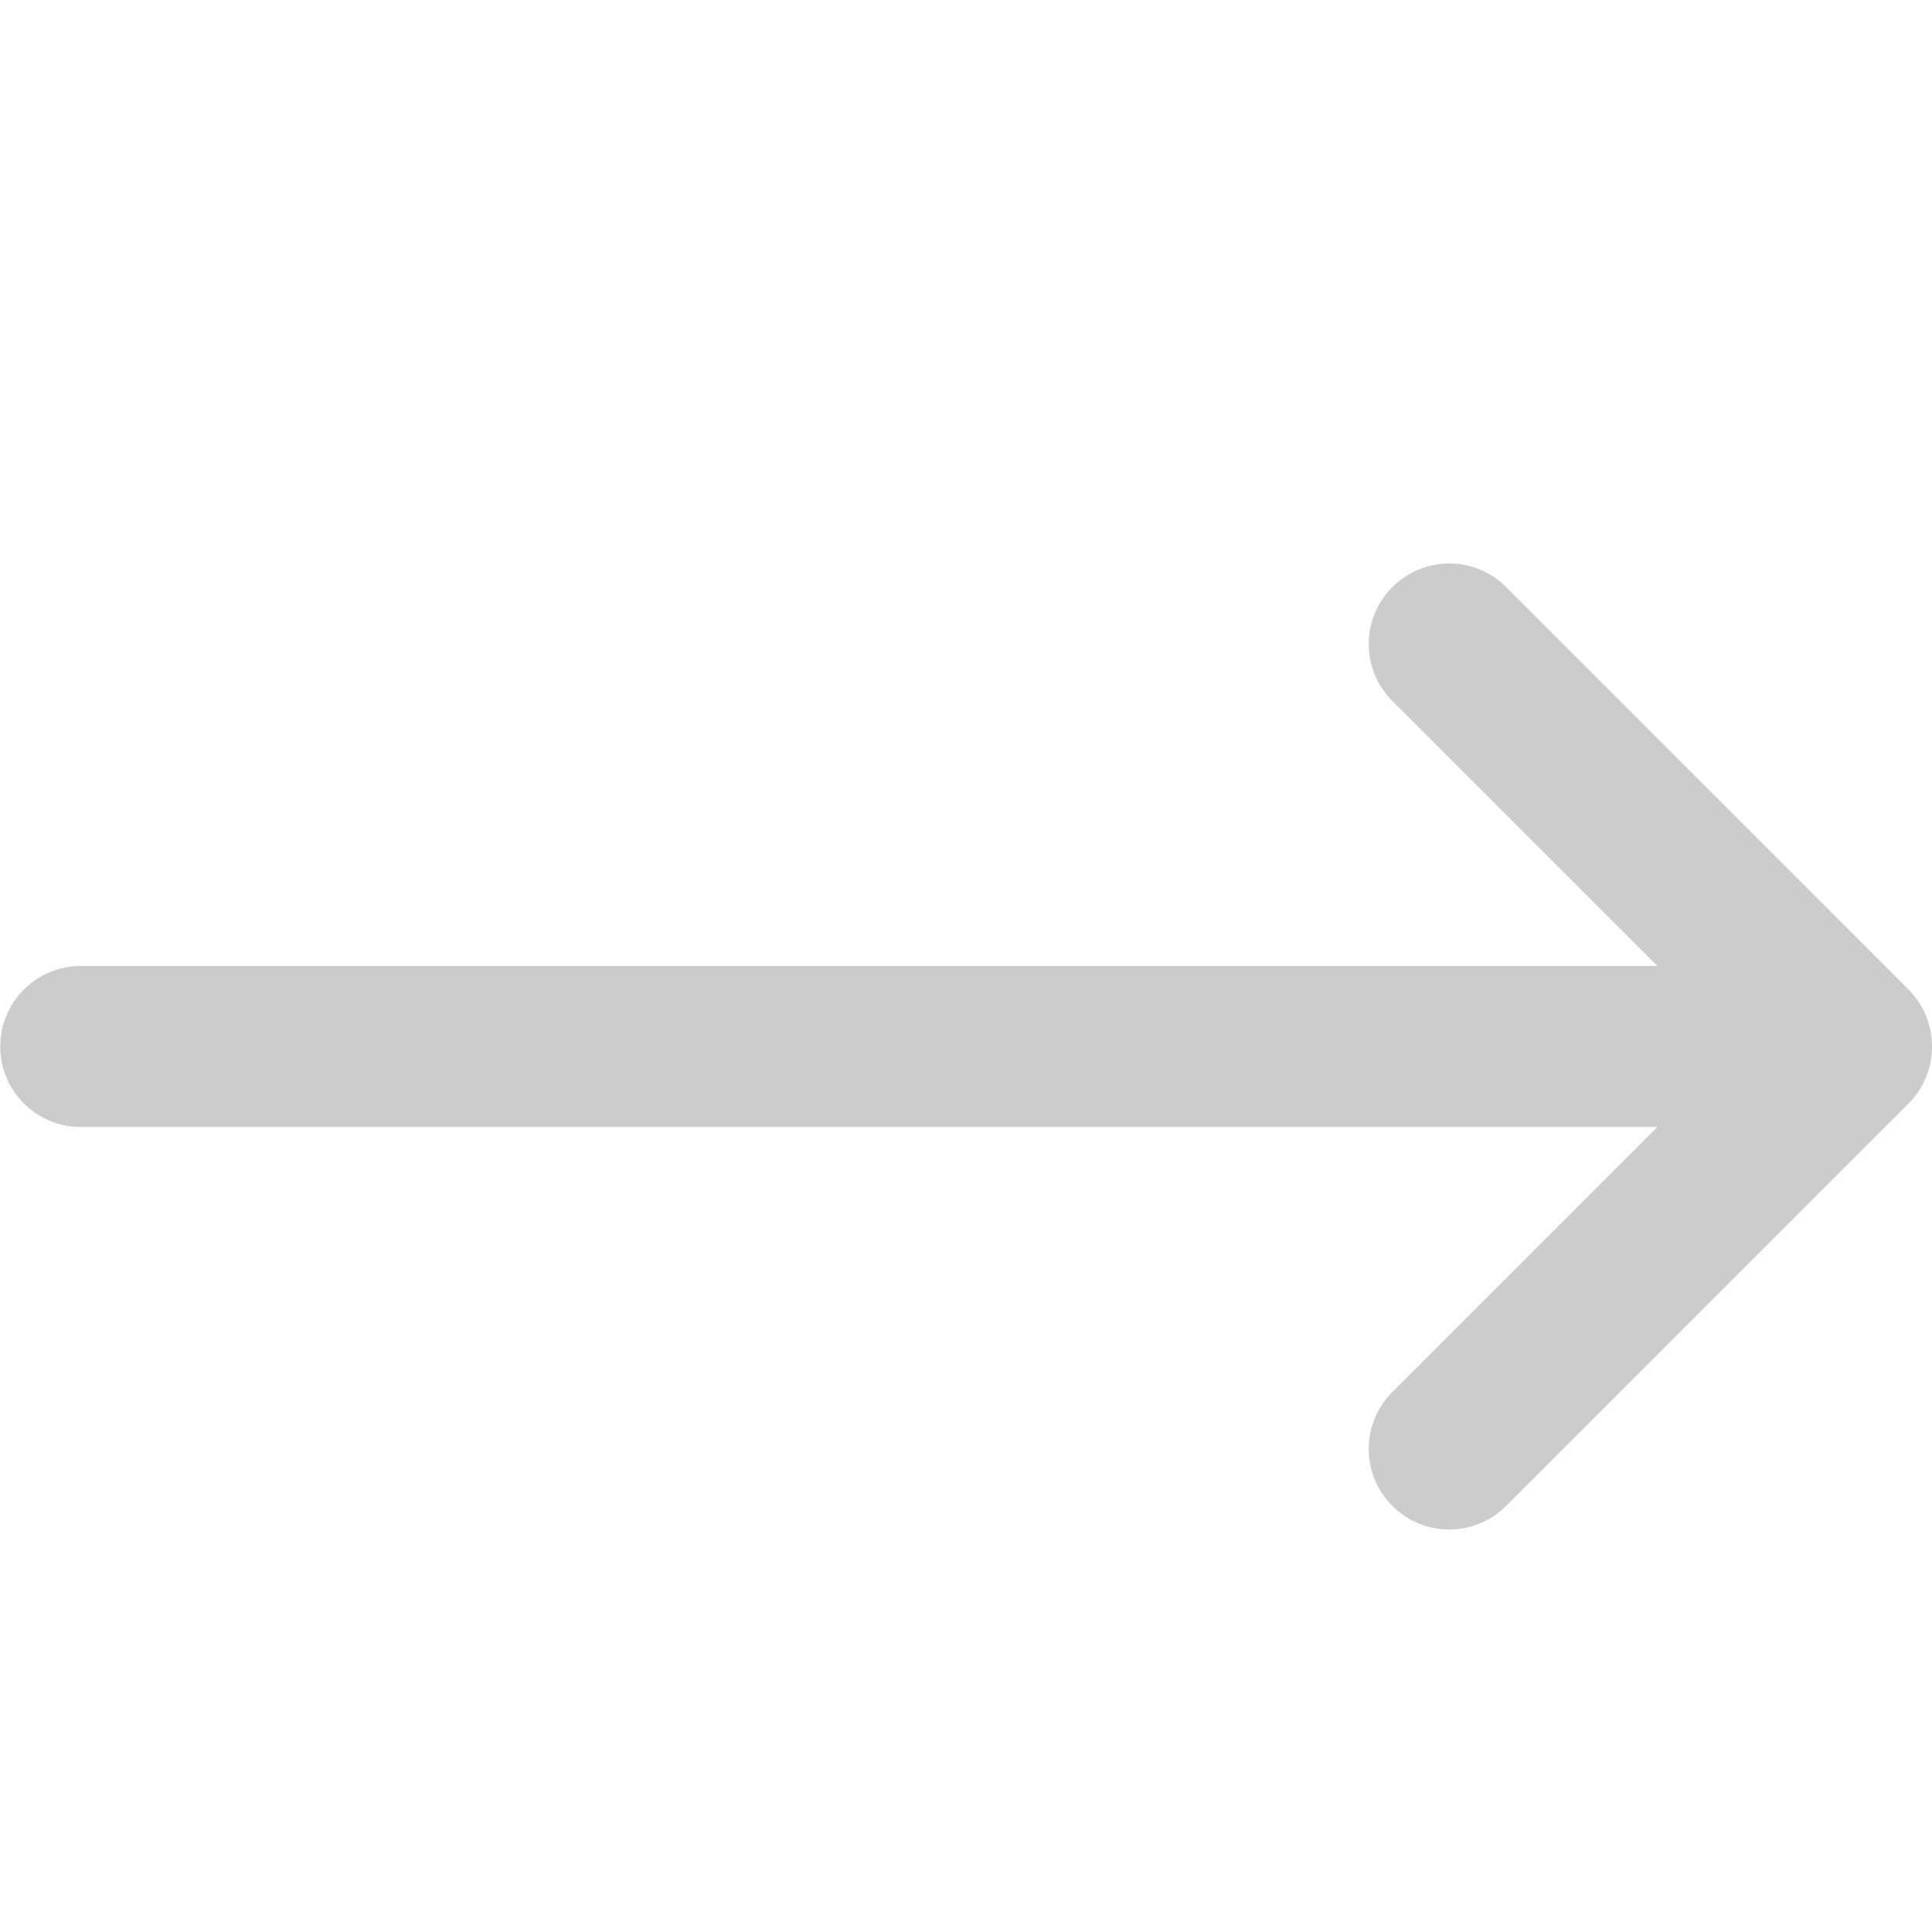 <?xml version="1.0" encoding="UTF-8" standalone="no"?><!DOCTYPE svg PUBLIC "-//W3C//DTD SVG 1.1//EN" "http://www.w3.org/Graphics/SVG/1.1/DTD/svg11.dtd"><svg width="100%" height="100%" viewBox="0 0 24 24" version="1.1" xmlns="http://www.w3.org/2000/svg" xmlns:xlink="http://www.w3.org/1999/xlink" xml:space="preserve" xmlns:serif="http://www.serif.com/" style="fill-rule:evenodd;clip-rule:evenodd;stroke-linejoin:round;stroke-miterlimit:1.414;"><path d="M23.709,12.293l-4.999,-5c-0.391,-0.391 -1.023,-0.391 -1.414,0c-0.391,0.391 -0.391,1.023 0,1.414l3.293,3.293l-19.586,0c-0.553,0 -1,0.448 -1,1c0,0.553 0.447,1 1,1l19.586,0l-3.293,3.293c-0.391,0.391 -0.391,1.023 0,1.414c0.391,0.391 1.023,0.391 1.414,0l4.999,-4.999c0.391,-0.391 0.386,-1.029 0,-1.415Z" style="fill:#ccc;fill-rule:nonzero;"/><rect x="0" y="0" width="24" height="24" style="fill:none;"/></svg>